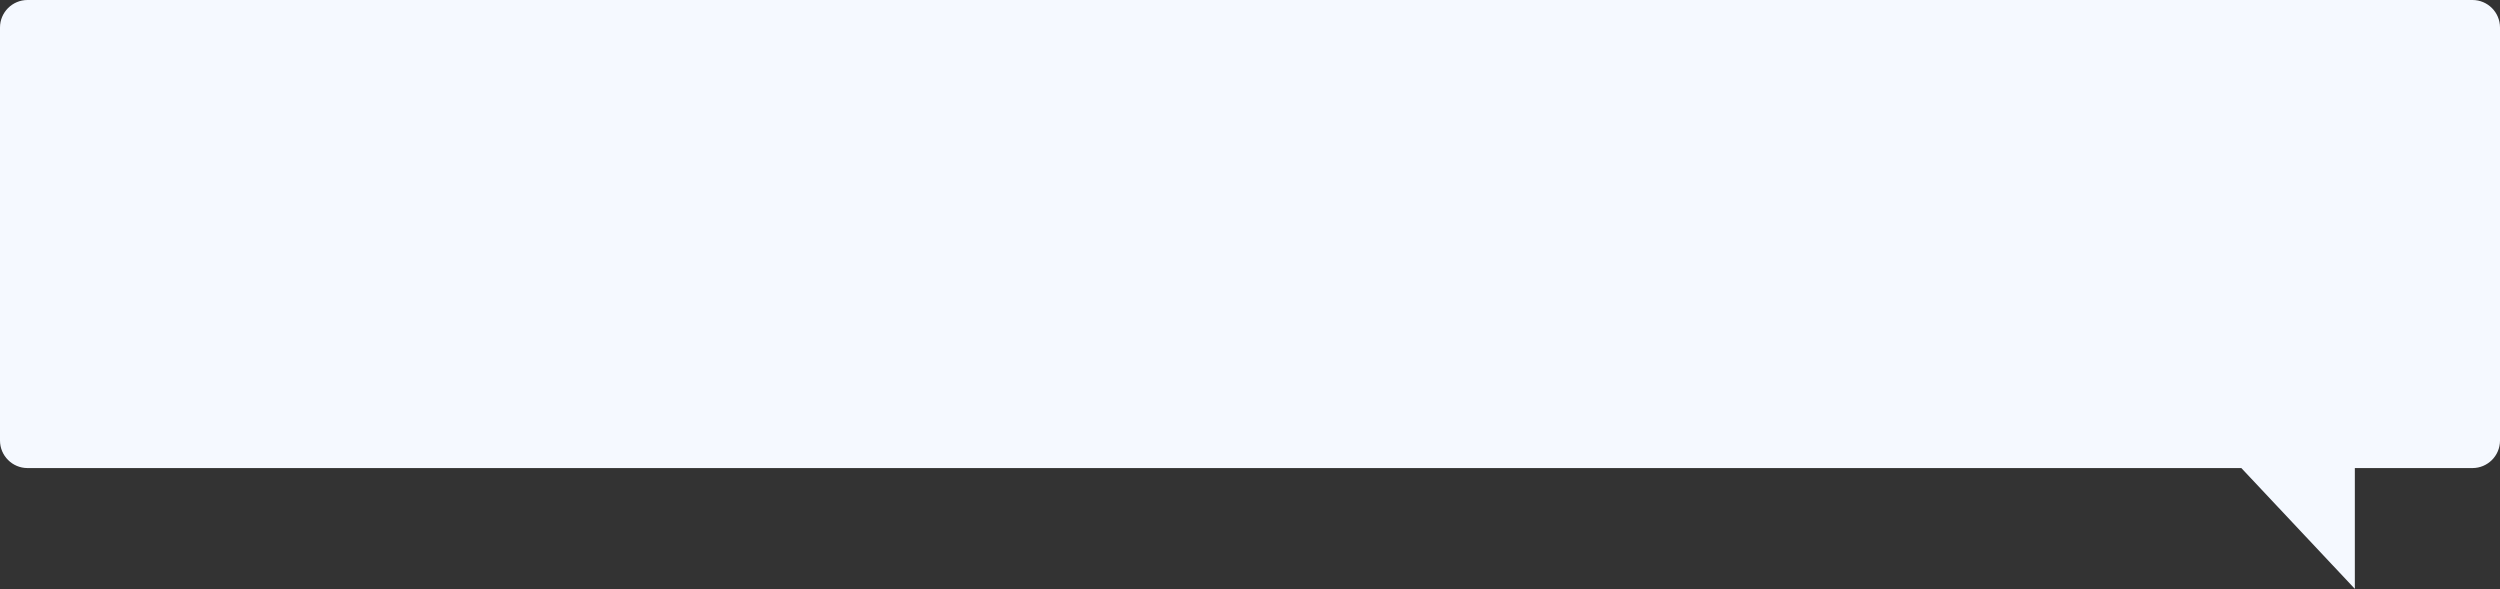 <?xml version="1.0" encoding="UTF-8"?> <svg xmlns="http://www.w3.org/2000/svg" width="454" height="107" viewBox="0 0 454 107" fill="none"><rect x="0" y="0" width="454" height="107" fill="#333333" stroke="none"/> <path fill-rule="evenodd" clip-rule="evenodd" d="M449 0C451.761 0 454 2.239 454 5V80C454 82.761 451.761 85 449 85H427.639V106.934L407.029 85H5C2.239 85 0 82.761 0 80V5C0 2.239 2.239 0 5 0H449Z" fill="#F5F9FF"></path> </svg> 